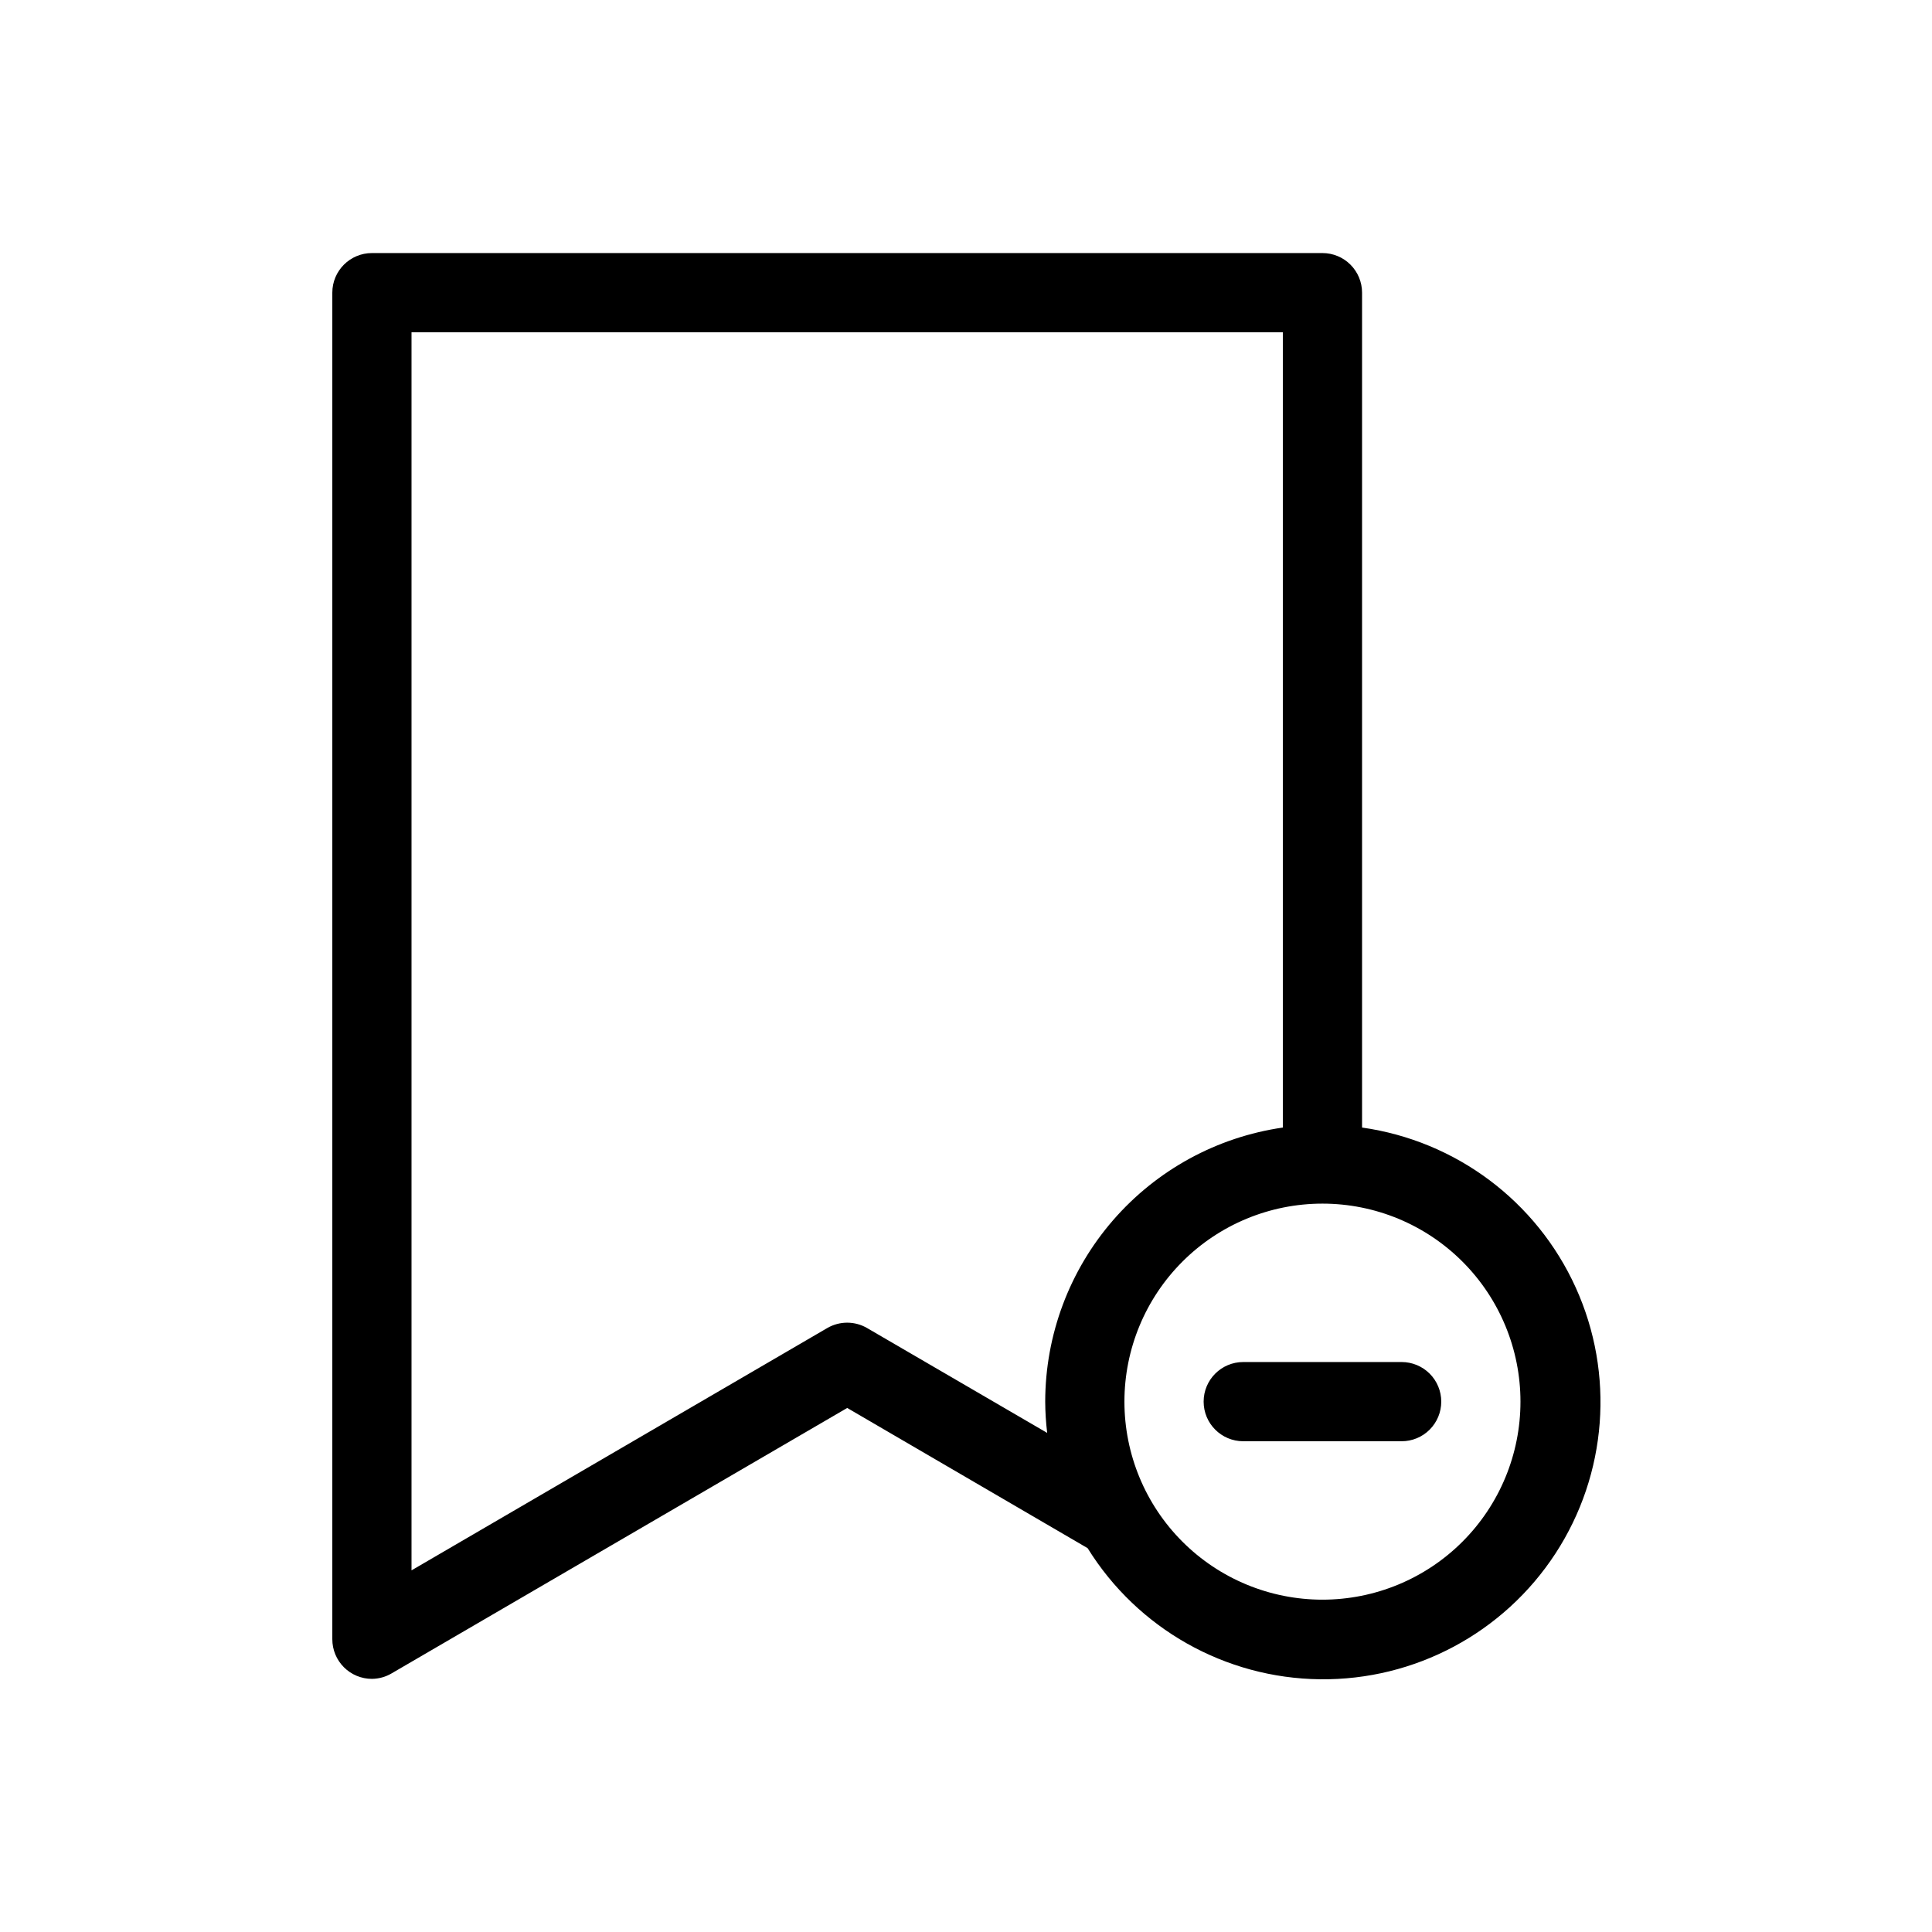 <?xml version="1.0" encoding="UTF-8"?>
<!-- Uploaded to: ICON Repo, www.svgrepo.com, Generator: ICON Repo Mixer Tools -->
<svg fill="#000000" width="800px" height="800px" version="1.1" viewBox="144 144 512 512" xmlns="http://www.w3.org/2000/svg">
 <path d="m504.96 442.82v-221.26c0-2.785-1.105-5.453-3.074-7.422-1.965-1.969-4.637-3.074-7.422-3.074h-251.9c-5.797 0-10.496 4.699-10.496 10.496v356.86c0 2.785 1.105 5.453 3.074 7.422s4.637 3.074 7.422 3.074c1.848-0.02 3.656-0.523 5.246-1.469l120.71-70.324 63.711 37.156c13.238 21.352 36.469 34.457 61.59 34.746 25.125 0.293 48.652-12.273 62.379-33.312 13.73-21.043 15.758-47.637 5.375-70.516-10.379-22.879-31.734-38.863-56.609-42.383zm-131.2 53.109c-3.246-1.875-7.246-1.875-10.496 0l-110.21 64.234v-328.11h230.91v210.76c-17.469 2.519-33.449 11.246-45.012 24.586-11.566 13.336-17.941 30.391-17.961 48.043 0.012 2.773 0.188 5.543 0.523 8.293zm120.7 72c-13.918 0-27.266-5.527-37.105-15.371-9.844-9.84-15.371-23.188-15.371-37.109 0-13.918 5.527-27.266 15.371-37.105 9.84-9.844 23.188-15.371 37.105-15.371 13.922 0 27.27 5.527 37.109 15.371 9.844 9.84 15.371 23.188 15.371 37.105 0 13.922-5.527 27.27-15.371 37.109-9.84 9.844-23.188 15.371-37.109 15.371zm31.488-52.48c0 2.785-1.105 5.457-3.074 7.422-1.965 1.969-4.637 3.074-7.422 3.074h-41.98c-5.797 0-10.496-4.699-10.496-10.496s4.699-10.496 10.496-10.496h41.984-0.004c2.785 0 5.457 1.109 7.422 3.074 1.969 1.969 3.074 4.641 3.074 7.422z"/>
</svg>